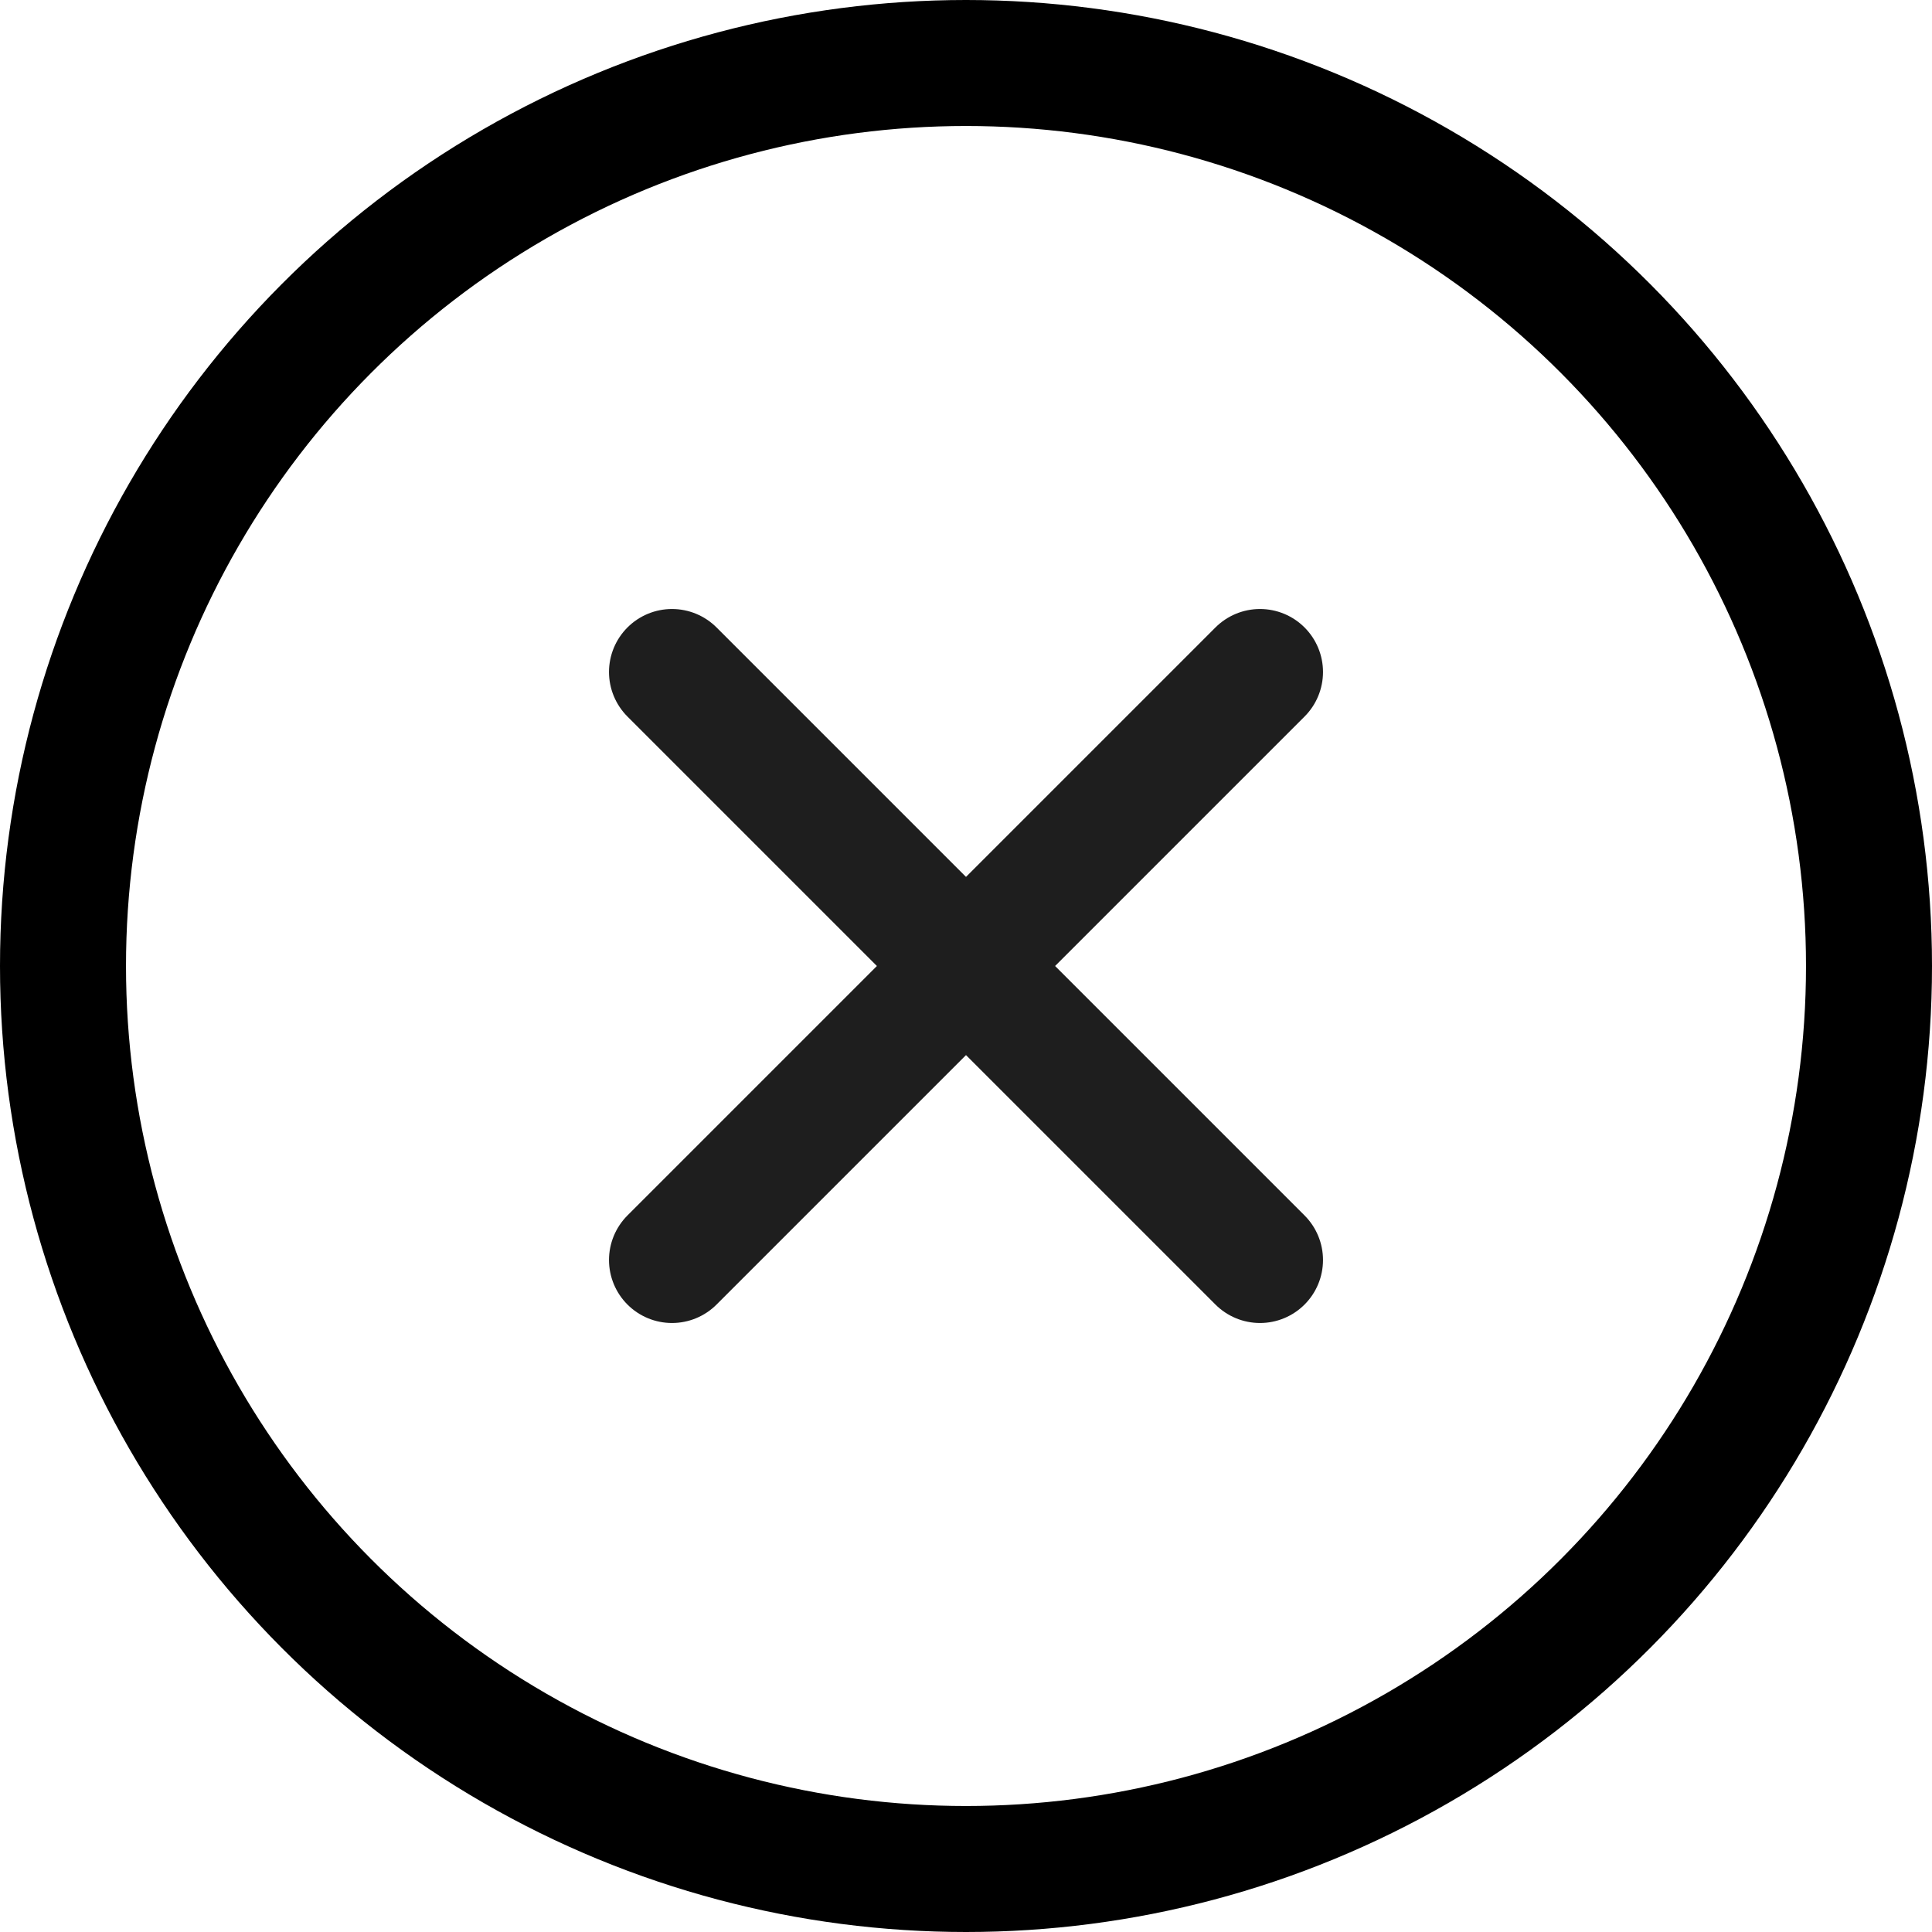 <svg width="23" height="23" viewBox="0 0 23 23" fill="none" xmlns="http://www.w3.org/2000/svg">
<path d="M8 8L15 15M8 15L15 8" stroke="#1E1E1E" stroke-width="1.5" stroke-linecap="round" stroke-linejoin="round"/>
<circle cx="11.5" cy="11.5" r="10.75" stroke="black" stroke-width="1.5"/>
</svg>
